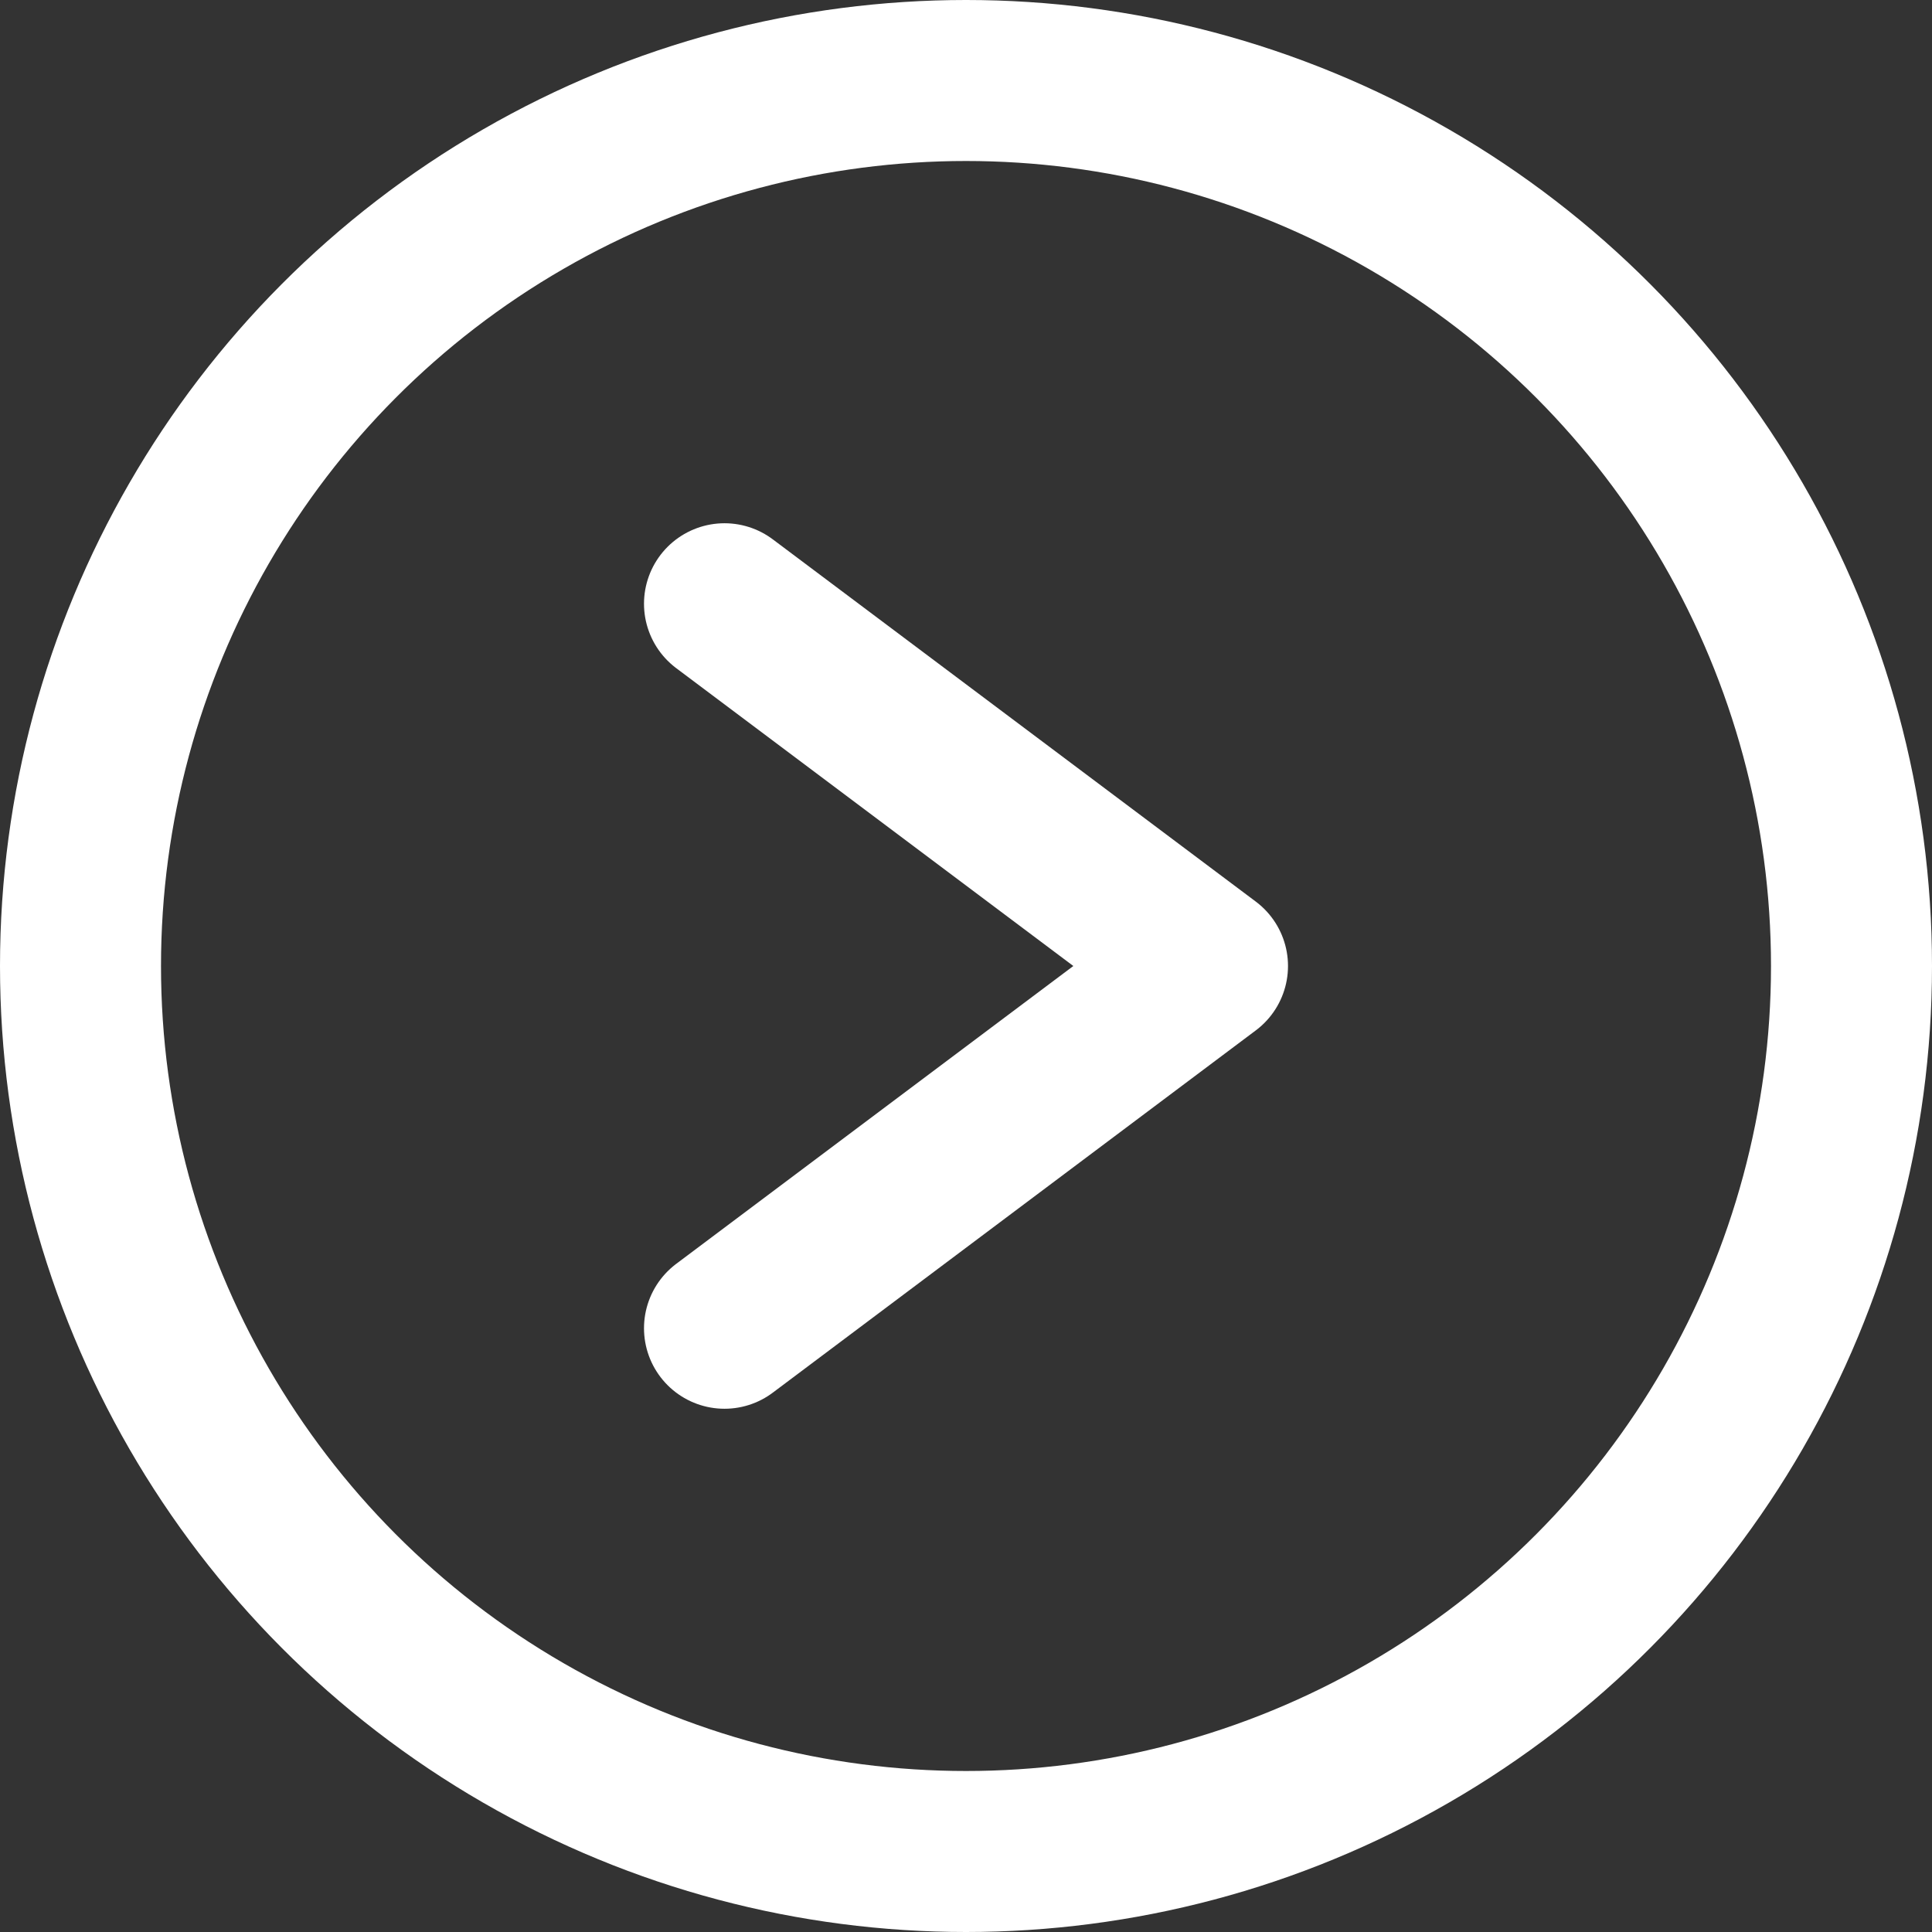 <svg width="12" height="12" viewBox="0 0 12 12" fill="none" xmlns="http://www.w3.org/2000/svg">
<rect x="0" y="0" width="12" height="12" fill="#333333" stroke="none"/>
<circle cx="6" cy="6" r="5.5" stroke="white"/>
<path d="M4.5 3.75L7.5 6L4.5 8.25" stroke="white" stroke-linecap="round" stroke-linejoin="round"/>
</svg>

